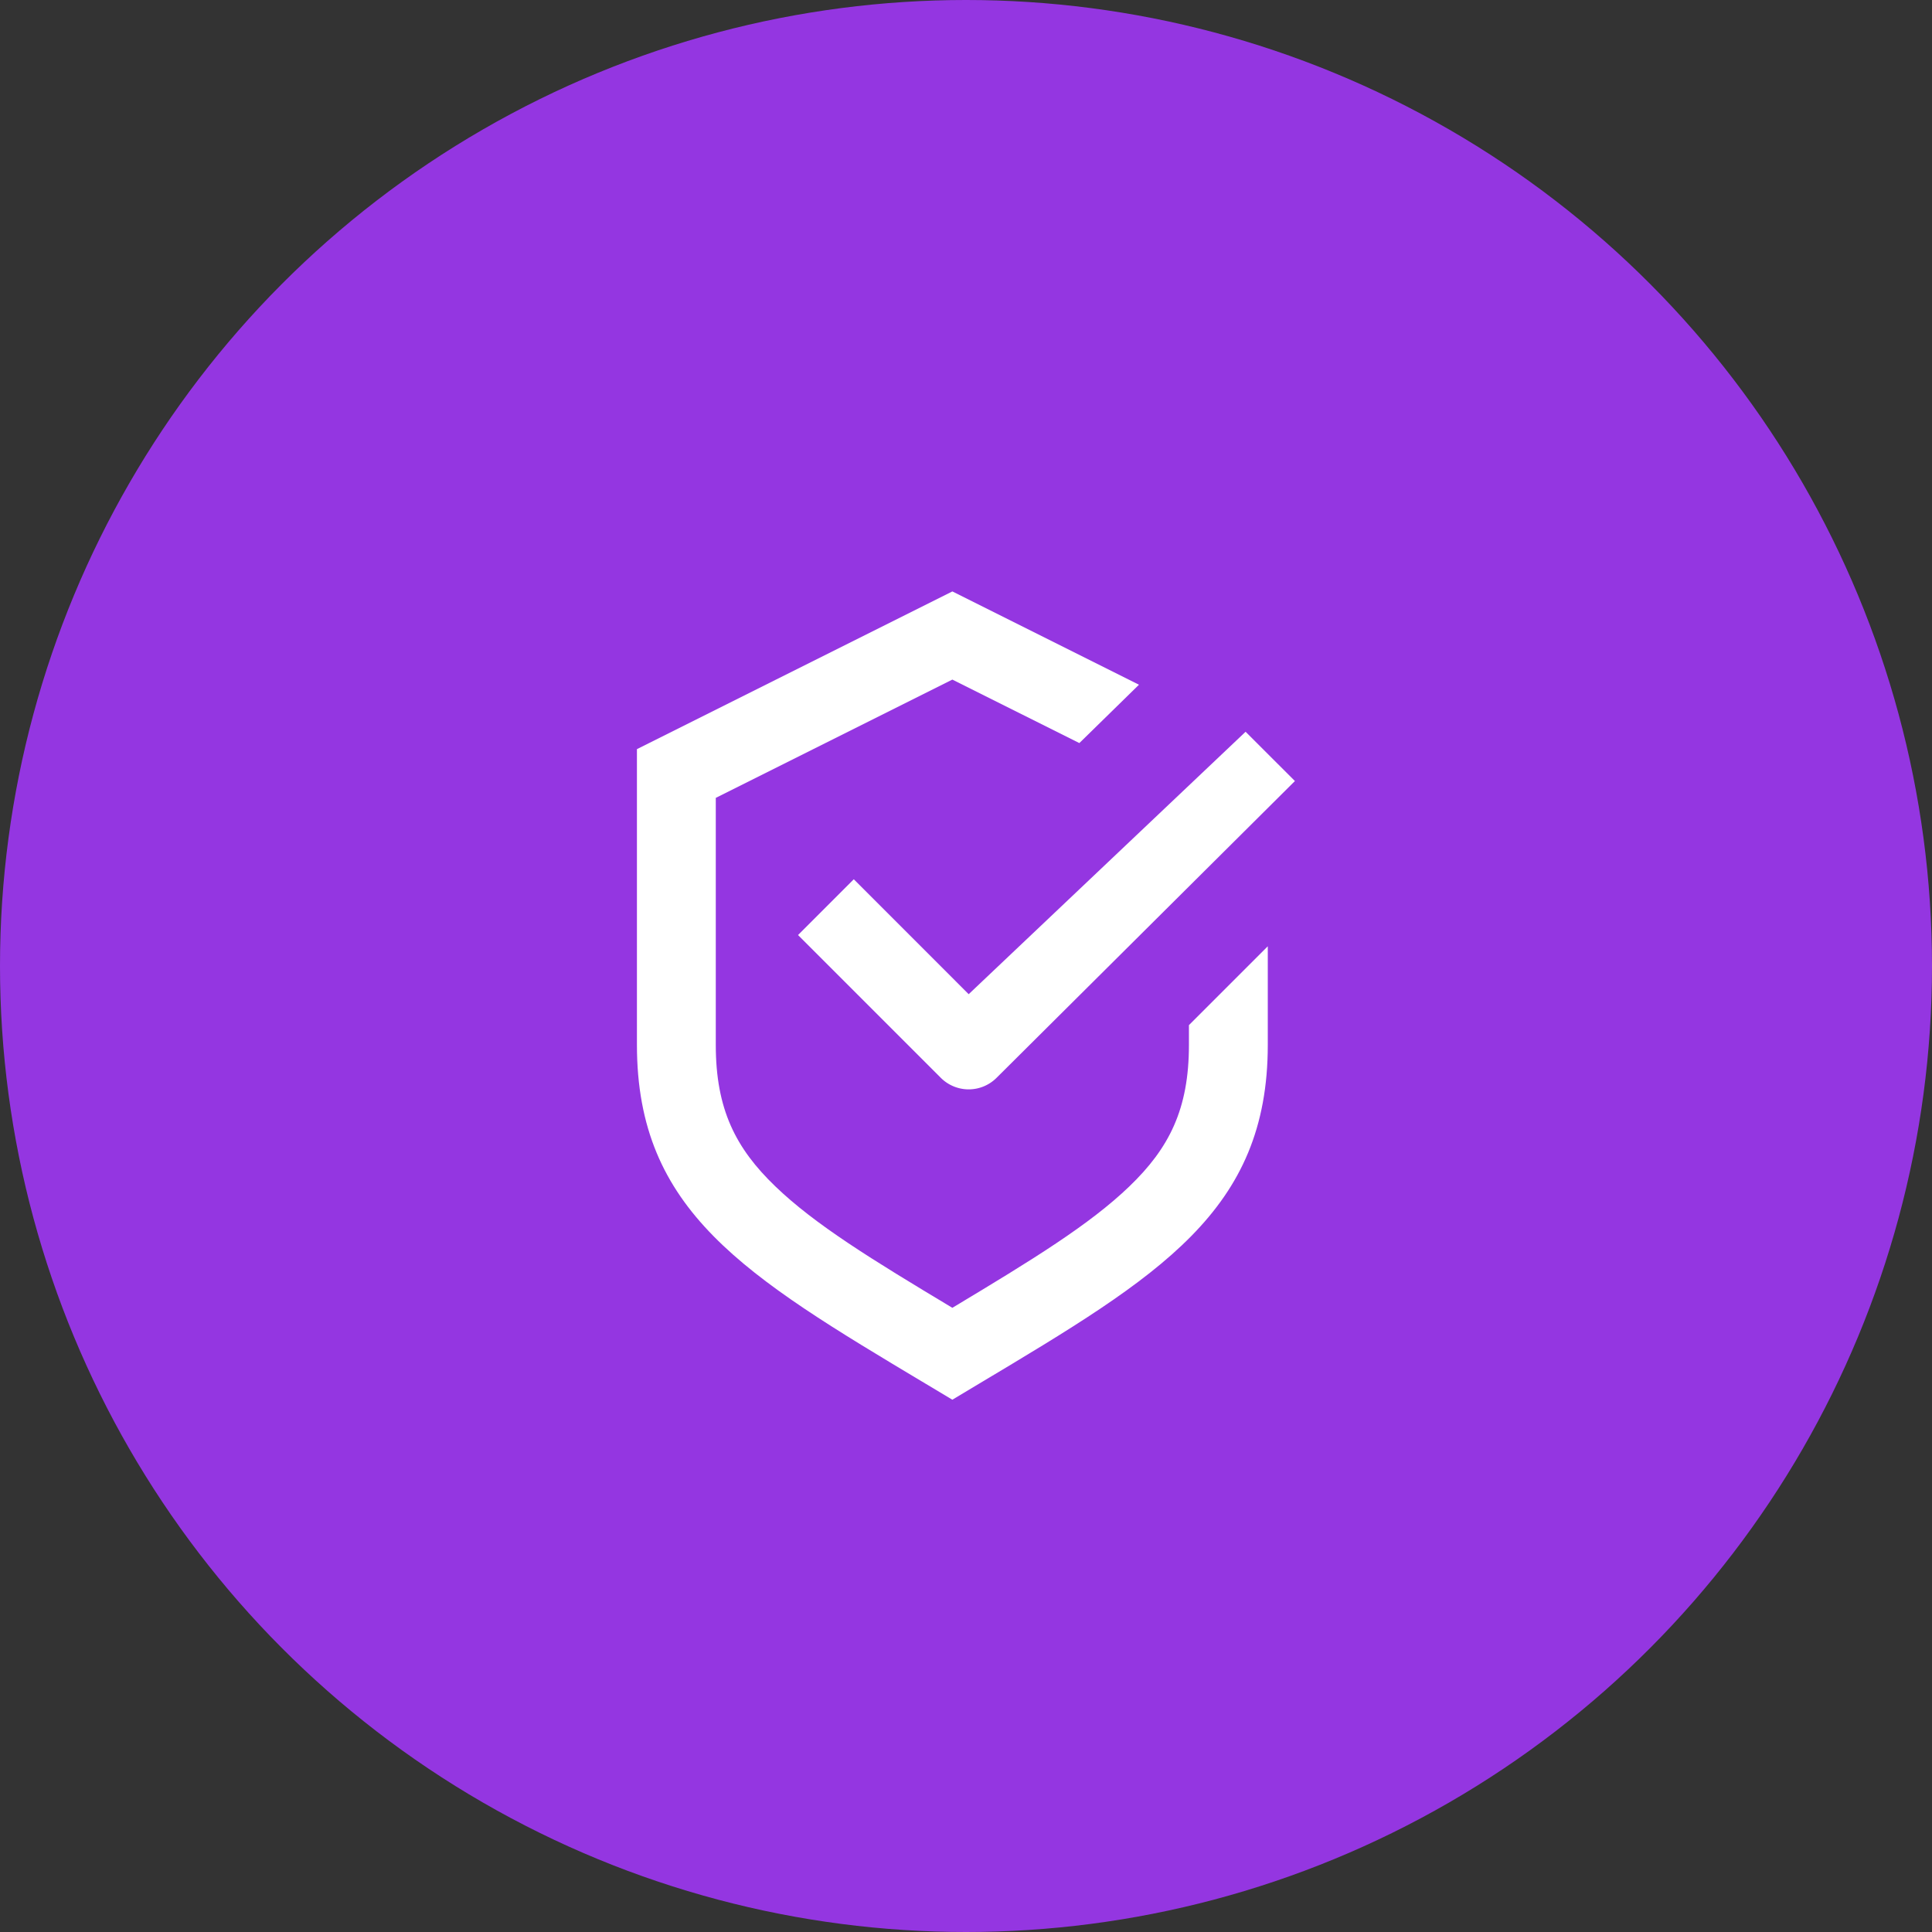 <svg width="49" height="49" fill="none" xmlns="http://www.w3.org/2000/svg"><rect width="100%" height="100%" fill="#333333" stroke="none"/><circle cx="24.5" cy="24.5" r="24.5" fill="#9436E1"/><path d="M24.154 35.5l-.675-.404c-4.594-2.747-7.325-4.38-7.325-8.596V19l8-4 4.733 2.366-1.512 1.48-3.221-1.61-6 3V26.5c0 1.63.502 2.62 1.511 3.59 1.008.97 2.44 1.85 4.489 3.079 2.048-1.229 3.481-2.11 4.488-3.078 1.01-.971 1.512-1.96 1.512-3.591V26l2-2v2.5c0 4.216-2.732 5.85-7.326 8.596l-.674.404z" fill="#fff"/><path d="M24.568 25.215l7.023-6.656 1.251 1.25-7.567 7.527a1 1 0 01-1.414 0l-3.621-3.621 1.414-1.415 2.914 2.915z" fill="#fff"/></svg>